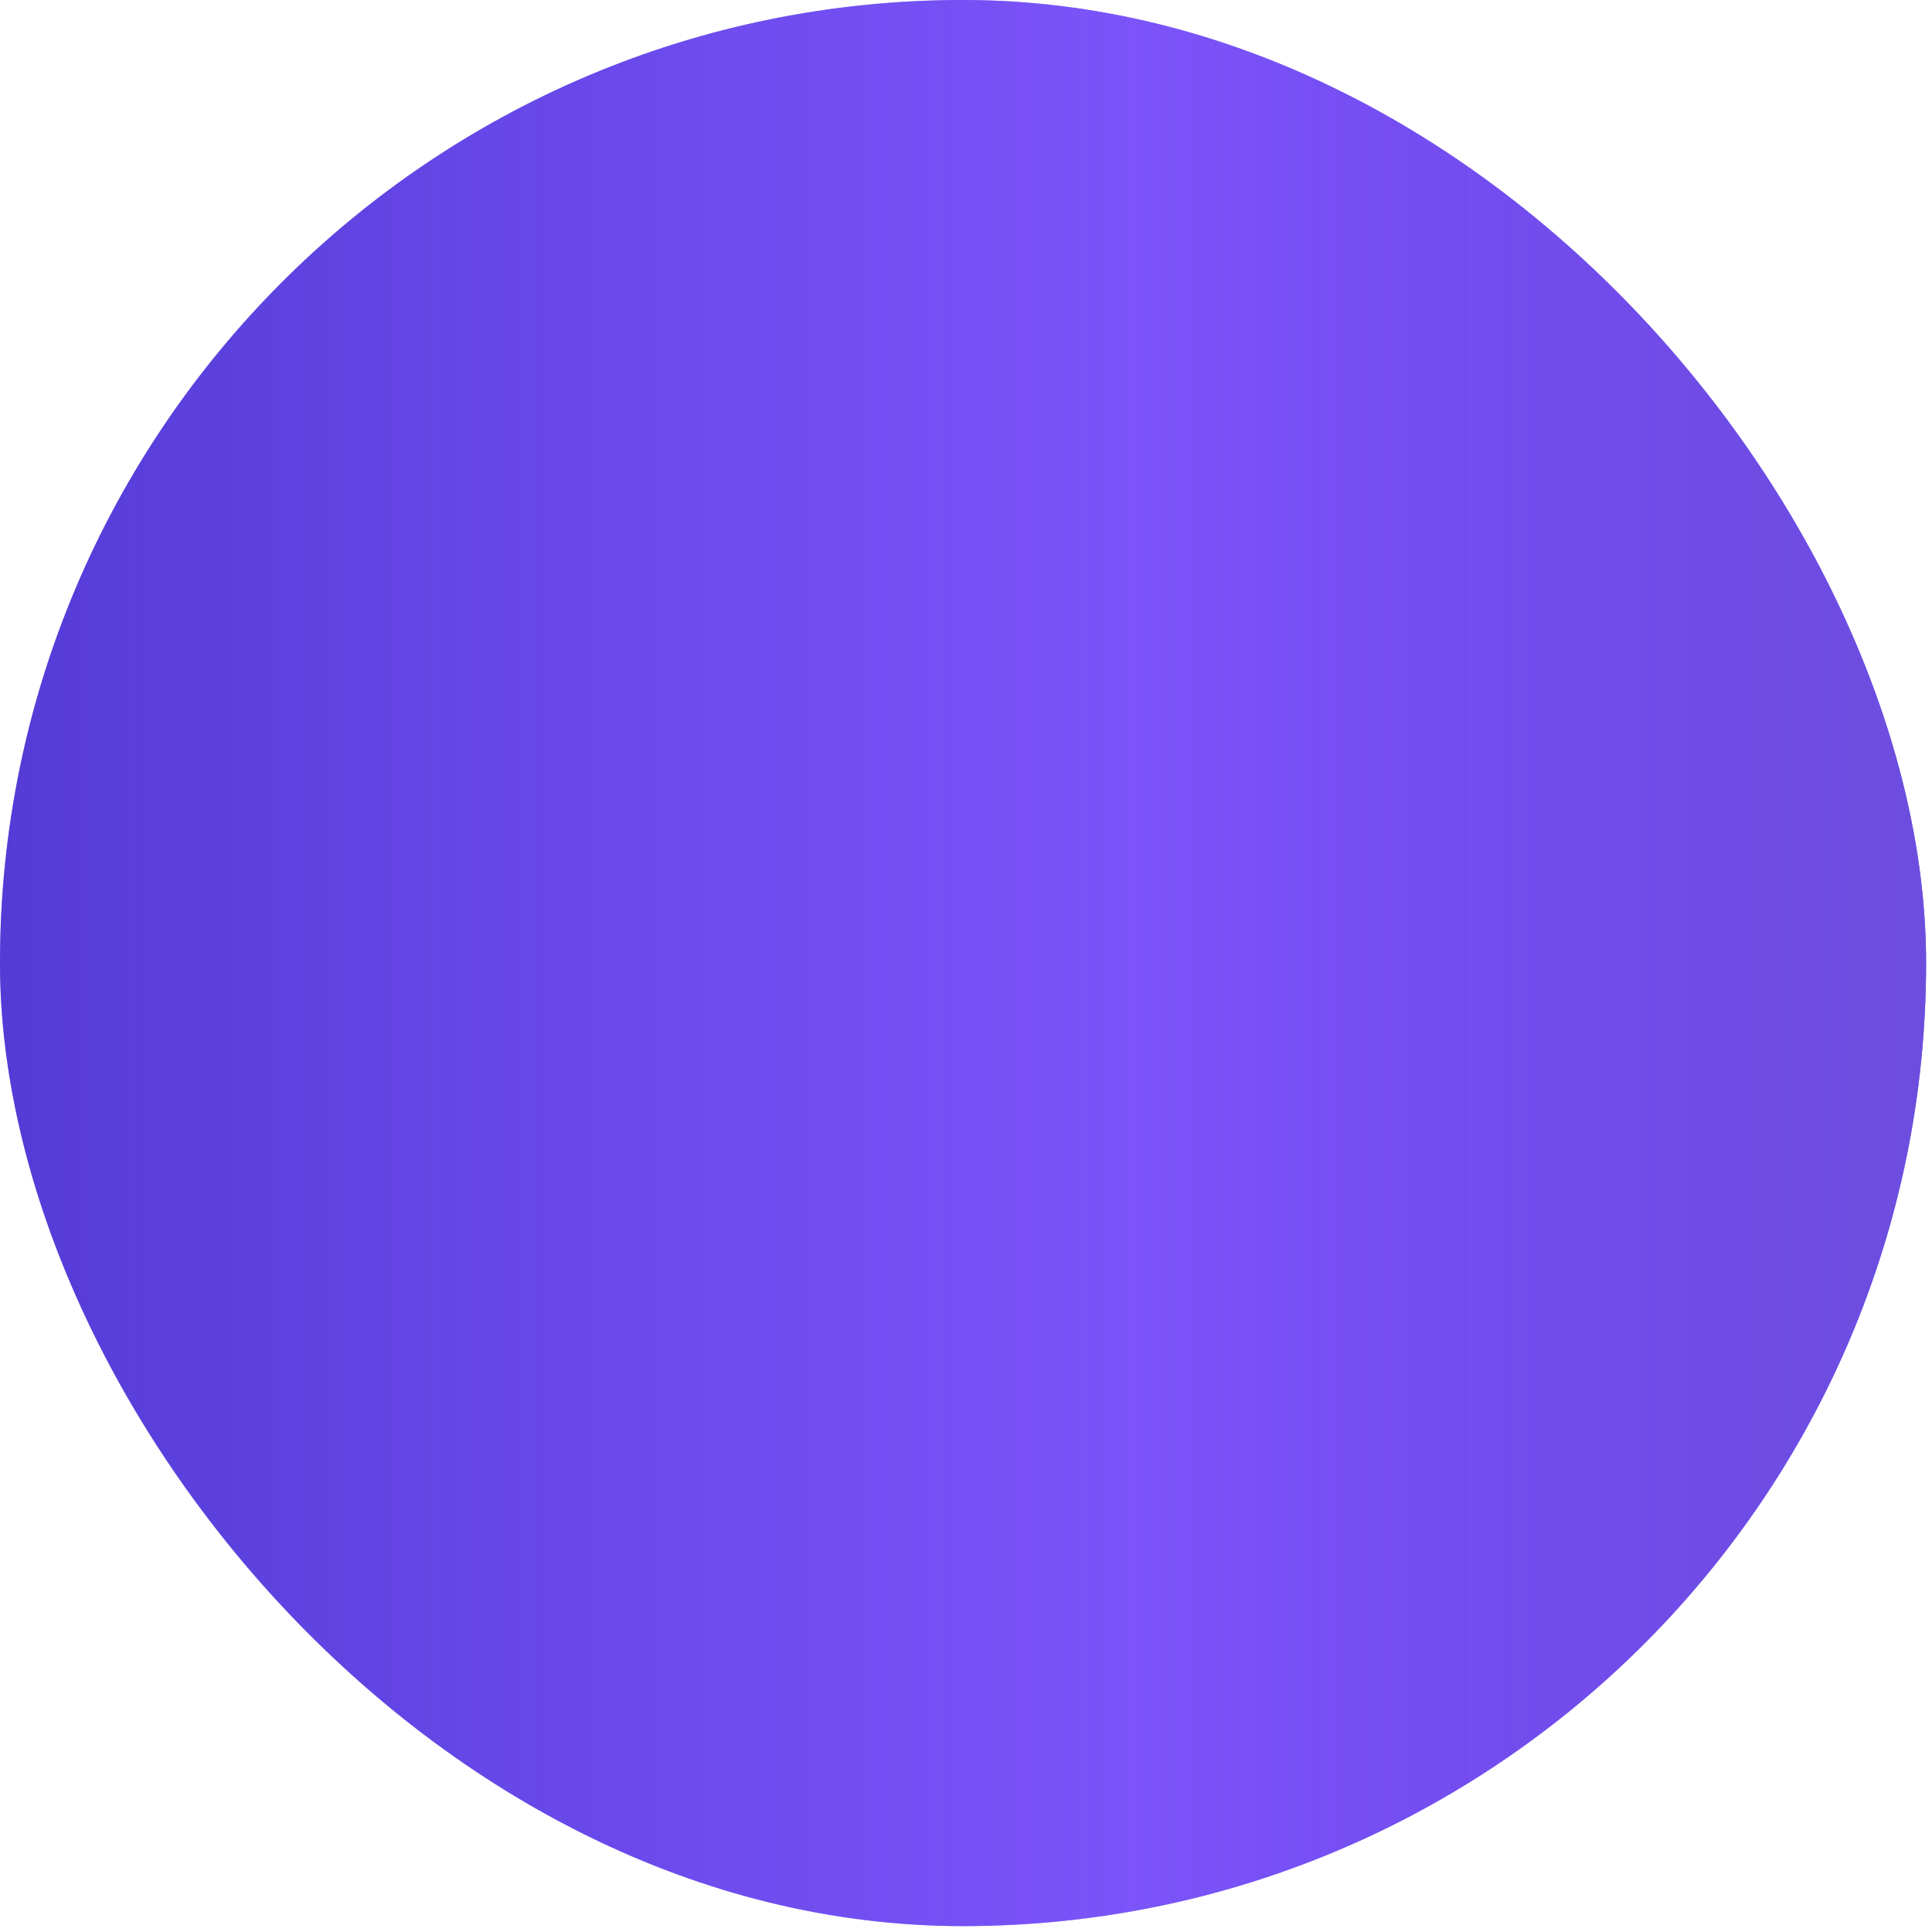 <?xml version="1.0" encoding="UTF-8"?> <svg xmlns="http://www.w3.org/2000/svg" width="269" height="269" viewBox="0 0 269 269" fill="none"><rect width="268.178" height="268.178" rx="134.089" fill="url(#paint0_linear_619_270)"></rect><rect width="268.178" height="268.178" rx="134.089" fill="url(#paint1_linear_619_270)"></rect><defs><linearGradient id="paint0_linear_619_270" x1="0" y1="134.089" x2="268.178" y2="134.089" gradientUnits="userSpaceOnUse"><stop stop-color="#317CED" stop-opacity="0.8"></stop><stop offset="0.59" stop-color="#1528F5" stop-opacity="0.6"></stop><stop offset="1" stop-color="#3851F3" stop-opacity="0.9"></stop></linearGradient><linearGradient id="paint1_linear_619_270" x1="0" y1="116.209" x2="268.178" y2="116.209" gradientUnits="userSpaceOnUse"><stop stop-color="#5324D0" stop-opacity="0.8"></stop><stop offset="0.59" stop-color="#8238F9" stop-opacity="0.6"></stop><stop offset="1" stop-color="#714BDB" stop-opacity="0.9"></stop></linearGradient></defs></svg> 